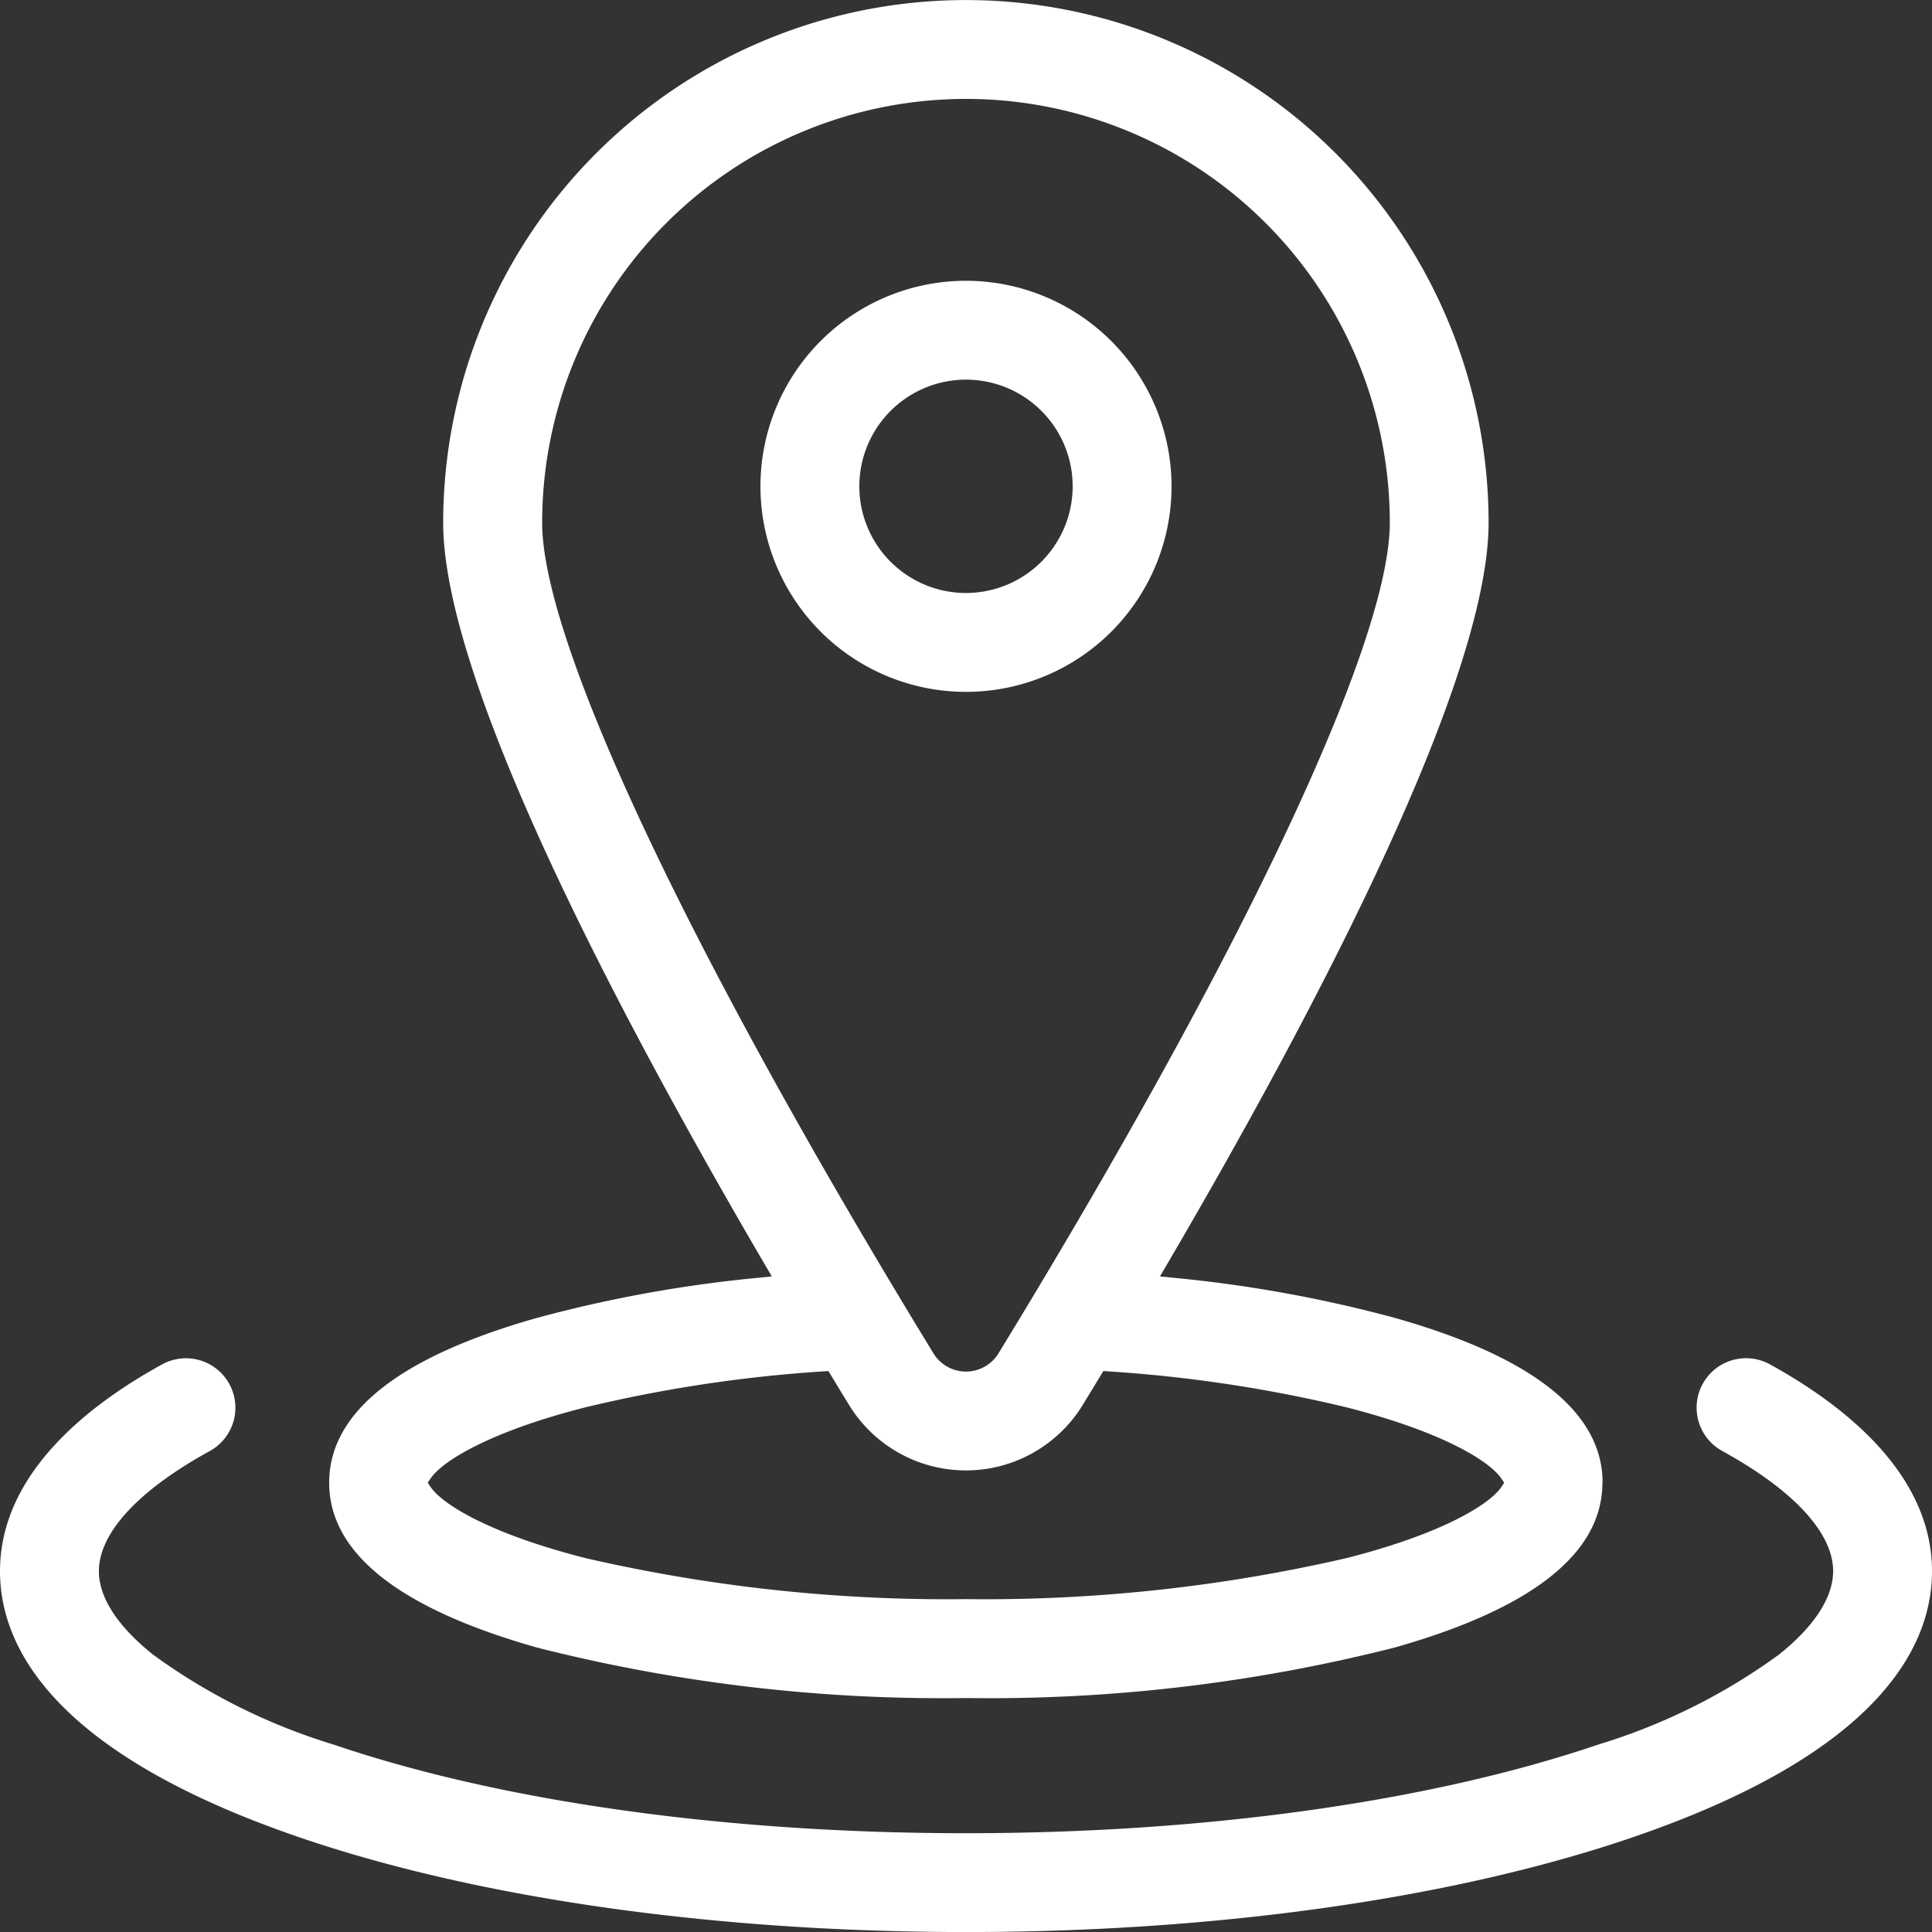 <svg xmlns="http://www.w3.org/2000/svg" xmlns:xlink="http://www.w3.org/1999/xlink" width="100" height="100.002" viewBox="0 0 100 100.002">
  <rect x="0" y="0" width="100" height="100.002" fill="#333333" stroke="none"/>
  <defs>
    <clipPath id="clip-path">
      <rect id="Rectangle_1532" data-name="Rectangle 1532" width="100" height="100" transform="translate(0 -0.001)" fill="#fff"/>
    </clipPath>
  </defs>
  <g id="Group_2172" data-name="Group 2172" transform="translate(-581 -19905.998)">
    <rect id="Rectangle_1597" data-name="Rectangle 1597" width="100" height="100" transform="translate(581 19906)" fill="none"/>
    <g id="Group_2168" data-name="Group 2168" transform="translate(581 19906)">
      <g id="Group_2035" data-name="Group 2035" transform="translate(0 0.001)" clip-path="url(#clip-path)">
        <path id="Path_1484" data-name="Path 1484" d="M152.512,76.742c0-3.645-3.622-6.516-10.765-8.533a68.782,68.782,0,0,0-11.536-2.082l-.609-.062.309-.528c7.621-13.007,16.7-30.242,16.7-38.481a27.055,27.055,0,0,0-54.11,0c0,8.239,9.084,25.473,16.7,38.481l.309.528-.609.062a68.741,68.741,0,0,0-11.536,2.083c-7.143,2.018-10.765,4.889-10.765,8.533s3.622,6.516,10.765,8.534h0a85.181,85.181,0,0,0,22.186,2.611,85.171,85.171,0,0,0,22.186-2.611c7.143-2.018,10.765-4.889,10.765-8.534M97.624,27.055a21.937,21.937,0,0,1,43.874,0c0,6.17-7.571,22.242-20.253,42.99a1.974,1.974,0,0,1-3.369,0C105.2,49.3,97.624,33.225,97.624,27.055m49.651,49.909c-.623.915-3.093,2.427-8,3.677a83.28,83.28,0,0,1-19.712,2.128,83.278,83.278,0,0,1-19.712-2.128c-4.909-1.251-7.379-2.763-8-3.677l-.151-.222.151-.221c.623-.915,3.093-2.426,8-3.677A72.556,72.556,0,0,1,112.2,70.979l.24-.017.125.206q.473.78.941,1.546a7.091,7.091,0,0,0,12.1,0q.467-.765.941-1.546l.125-.206.24.017a72.54,72.54,0,0,1,12.355,1.865c4.91,1.251,7.379,2.763,8,3.677l.151.221Z" transform="translate(-69.562 -0.001)" fill="#fff"/>
        <path id="Path_1485" data-name="Path 1485" d="M100,368.138c0-5.04-4.564-8.6-8.392-10.708a2.559,2.559,0,1,0-2.464,4.486c3.7,2.033,5.739,4.242,5.739,6.222,0,.945-.487,2.462-2.806,4.318a31.35,31.35,0,0,1-9.354,4.656C74.02,380.068,62.4,381.7,50,381.7s-24.021-1.628-32.722-4.585a31.342,31.342,0,0,1-9.354-4.656c-2.319-1.856-2.806-3.373-2.806-4.318,0-1.979,2.038-4.189,5.739-6.222a2.559,2.559,0,0,0-2.464-4.486C4.564,359.533,0,363.1,0,368.138c0,3.882,2.712,9.431,15.631,13.82,9.218,3.132,21.424,4.857,34.369,4.857s25.15-1.725,34.369-4.857C97.287,377.568,100,372.02,100,368.138" transform="translate(0 -286.816)" fill="#fff"/>
        <path id="Path_1486" data-name="Path 1486" d="M210.592,73.821A10.639,10.639,0,1,0,221.231,84.46a10.651,10.651,0,0,0-10.639-10.639m0,16.16a5.521,5.521,0,1,1,5.521-5.521,5.527,5.527,0,0,1-5.521,5.521" transform="translate(-160.592 -59.291)" fill="#fff"/>
      </g>
    </g>
  </g>
</svg>
